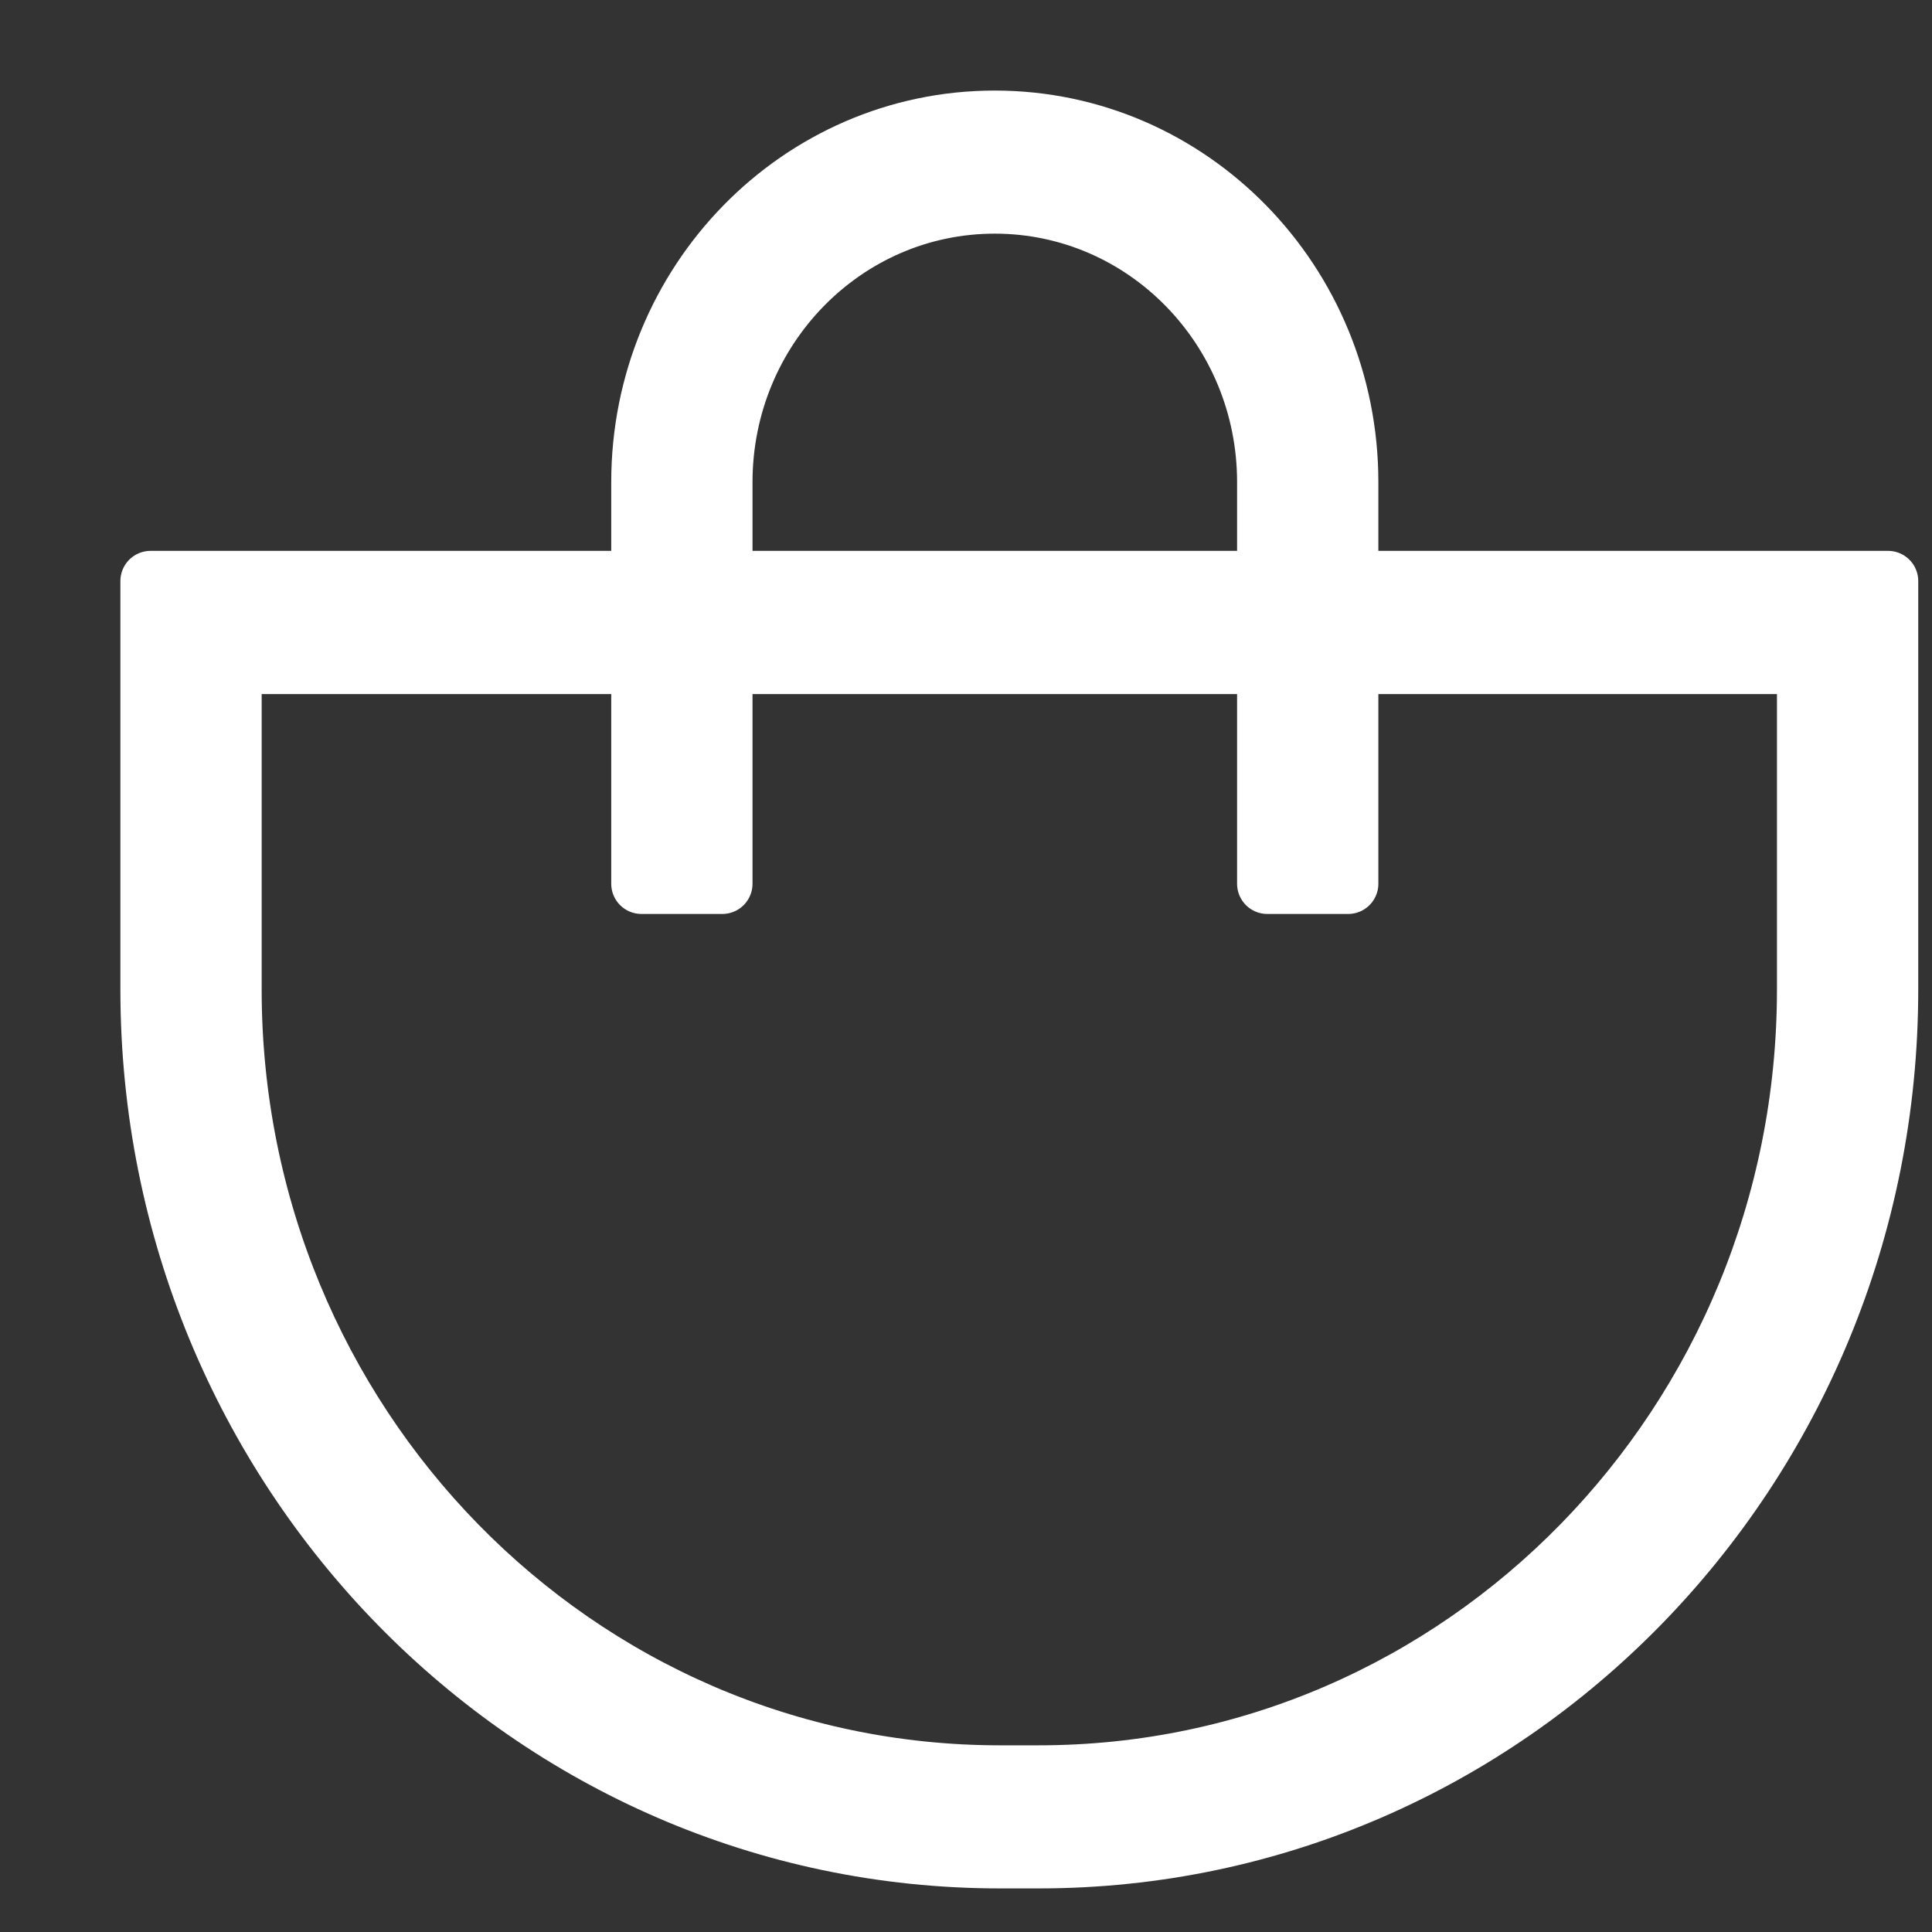 <svg width="16" height="16" viewBox="0 0 16 16" fill="none" xmlns="http://www.w3.org/2000/svg">
<rect x="0" y="0" width="16" height="16" fill="#333333" stroke="none"/>
<path fill-rule="evenodd" clip-rule="evenodd" d="M8.238 1.685C6.992 1.685 5.982 2.719 5.982 3.993V4.812H10.495V3.993C10.495 2.719 9.485 1.685 8.238 1.685ZM11.165 4.812V3.993C11.165 2.34 9.855 1 8.238 1C6.622 1 5.312 2.34 5.312 3.993V4.812H1.247V8.195C1.247 12.168 4.396 15.389 8.281 15.389H8.603C12.487 15.389 15.636 12.168 15.636 8.195V4.812H11.165ZM10.495 5.498V7.319H11.165V5.498H14.966V8.195C14.966 11.79 12.117 14.704 8.603 14.704H8.281C4.766 14.704 1.917 11.79 1.917 8.195V5.498H5.312V7.319H5.982V5.498H10.495Z" fill="white" stroke="white" stroke-width="0.5" stroke-linecap="round" stroke-linejoin="round"/>
</svg>
